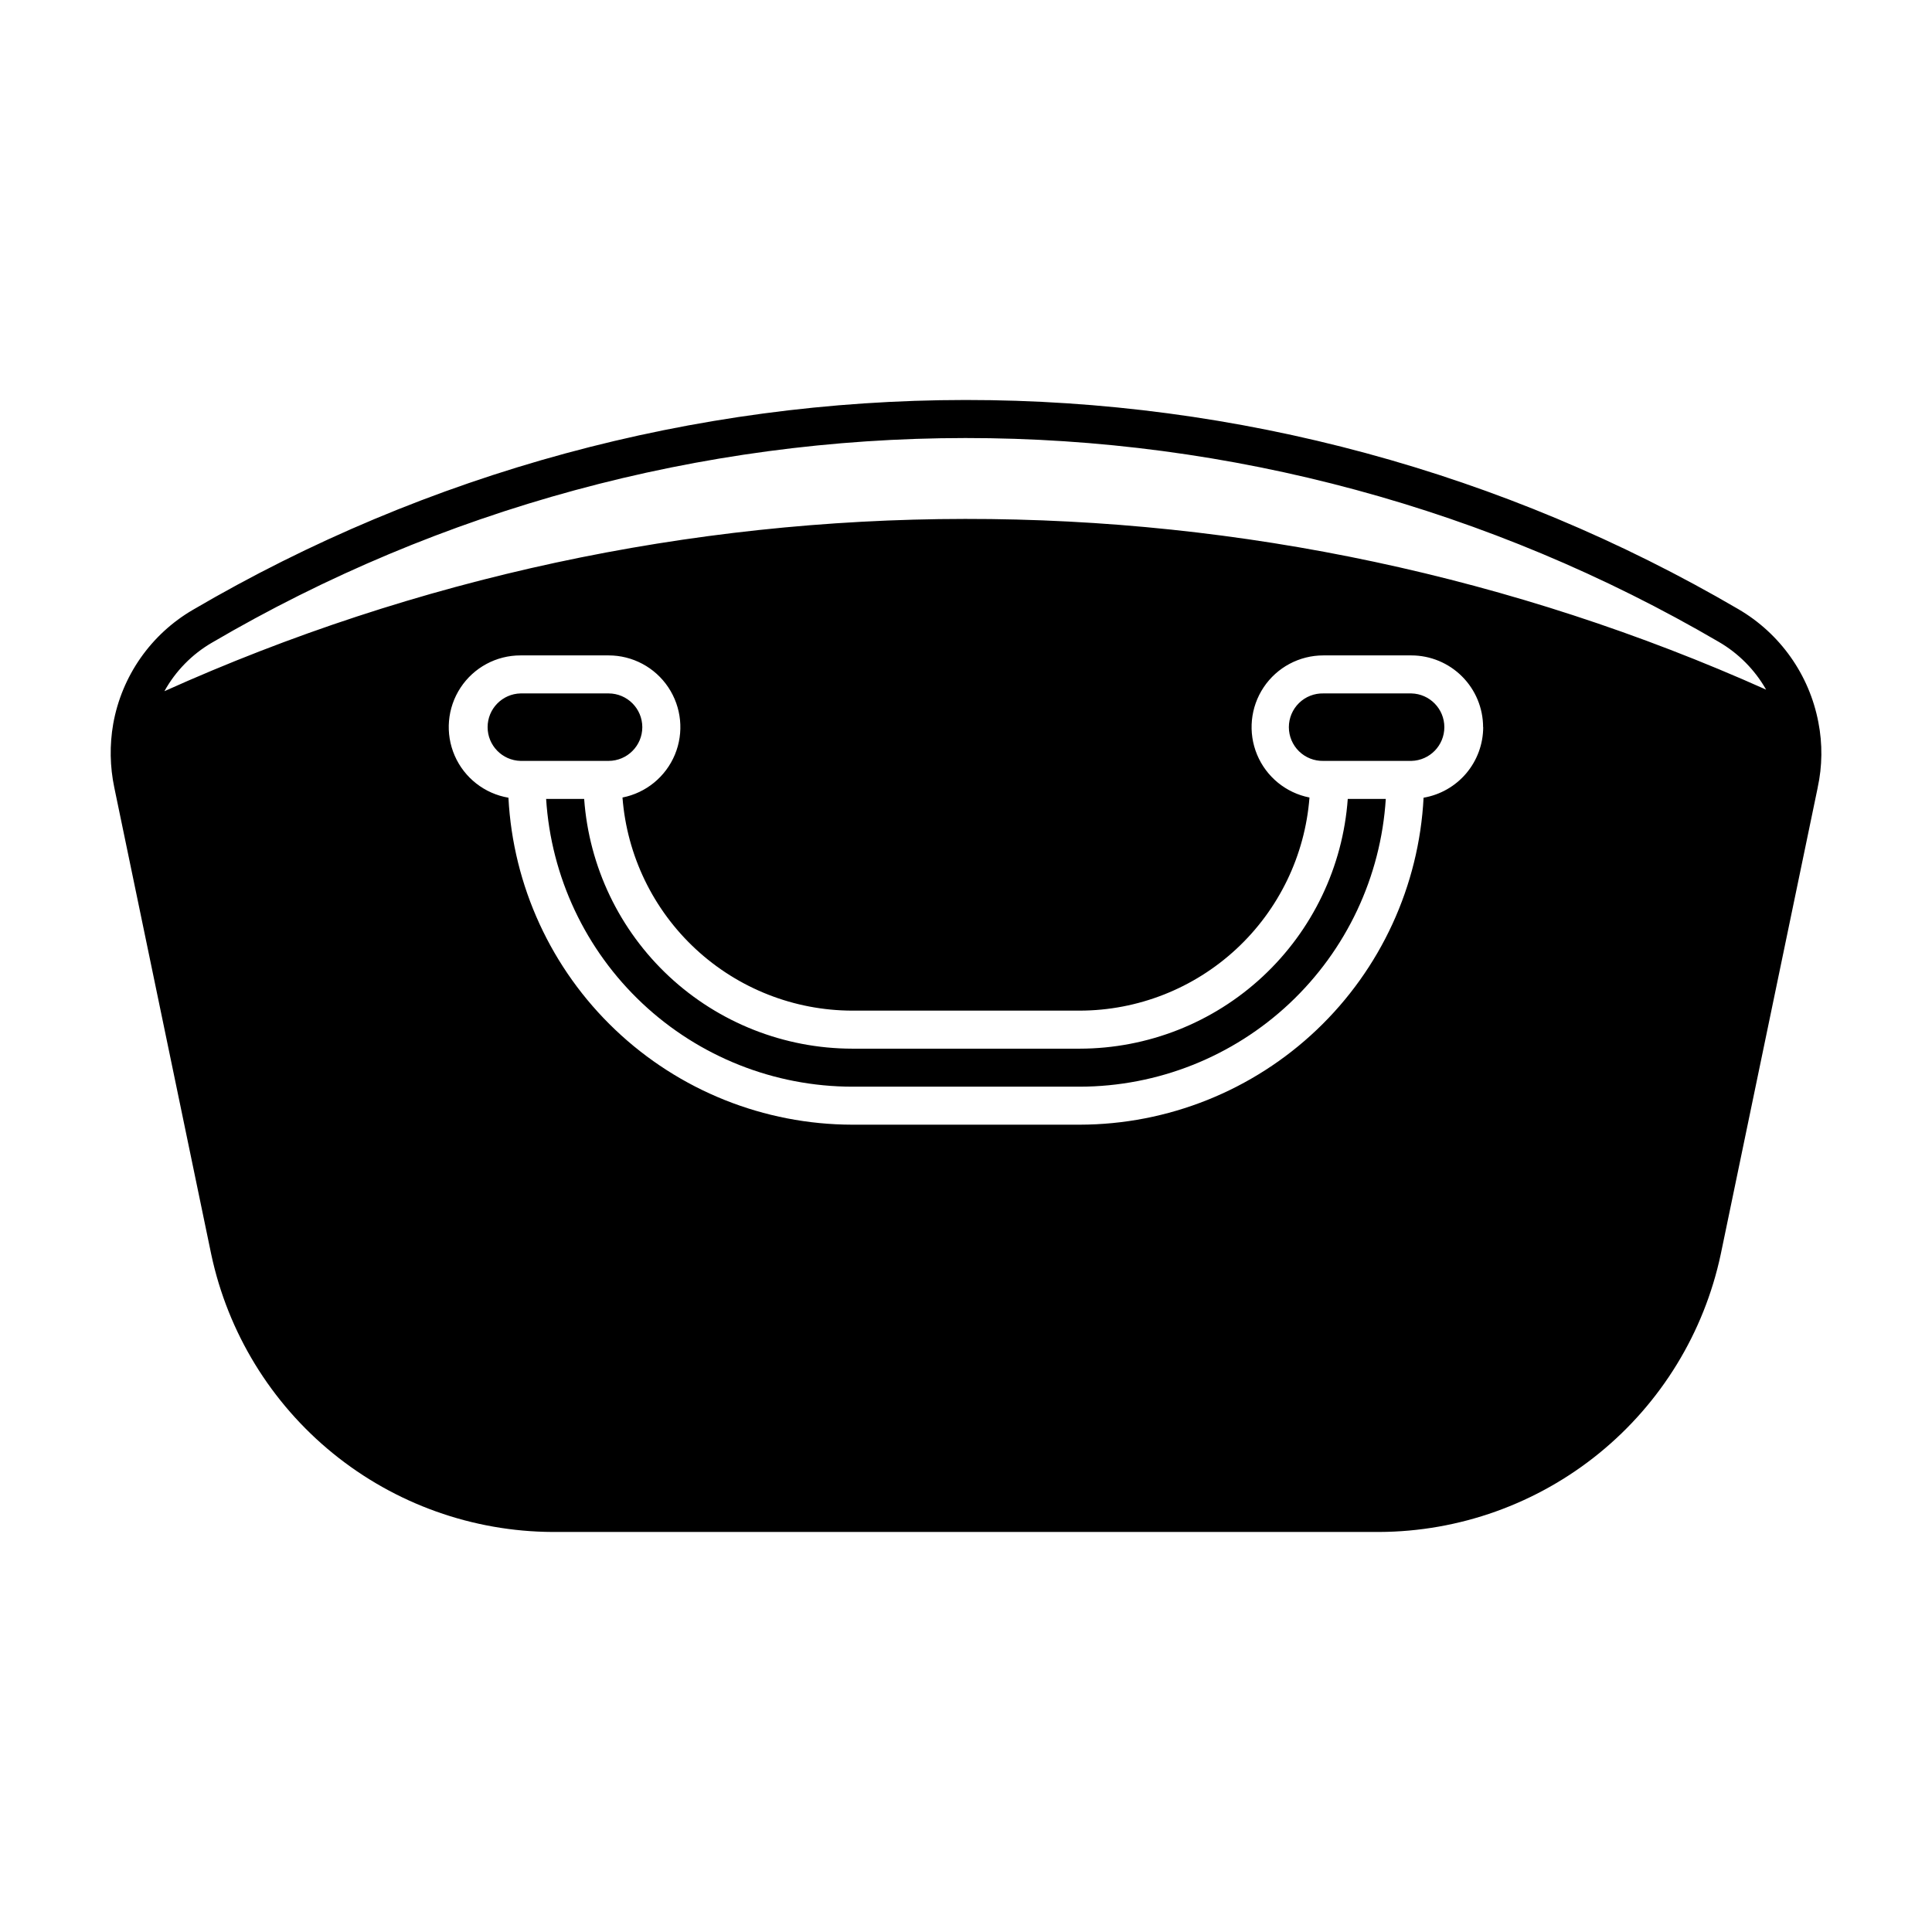 <?xml version="1.0" encoding="UTF-8"?>
<!-- Uploaded to: ICON Repo, www.iconrepo.com, Generator: ICON Repo Mixer Tools -->
<svg fill="#000000" width="800px" height="800px" version="1.1" viewBox="144 144 512 512" xmlns="http://www.w3.org/2000/svg">
 <path d="m501.17 355.72h10.078c-1.309 20.637-10.418 40.004-25.484 54.168-15.066 14.164-34.957 22.062-55.637 22.094h-60.254c-20.684-0.023-40.582-7.922-55.652-22.086-15.07-14.164-24.184-33.535-25.492-54.176h10.078c1.297 17.965 9.34 34.77 22.516 47.047 13.176 12.277 30.512 19.113 48.52 19.141h60.285c18.012-0.023 35.348-6.859 48.523-19.137 13.18-12.277 21.223-29.086 22.52-47.051zm16.879-27.957h-23.332c-2.406-0.055-4.738 0.859-6.461 2.543s-2.695 3.992-2.695 6.398c0 2.41 0.973 4.715 2.695 6.398 1.723 1.684 4.055 2.598 6.461 2.543h23.32c4.856-0.117 8.73-4.086 8.73-8.941s-3.875-8.824-8.73-8.941zm-203.83 8.945c-0.004-4.934-4-8.934-8.934-8.945h-23.332c-4.852 0.117-8.73 4.086-8.73 8.941s3.879 8.824 8.73 8.941h23.332c4.934-0.008 8.93-4.008 8.934-8.938zm311.49 16.016-25.695 123.68c-4.418 20.754-15.805 39.371-32.27 52.758-16.465 13.383-37.012 20.734-58.23 20.824h-219.03c-21.219-0.086-41.766-7.434-58.23-20.816-16.465-13.387-27.852-32.004-32.27-52.754l-25.691-123.71c-1.164-5.555-1.262-11.277-0.289-16.867 2.262-12.688 9.984-23.742 21.121-30.23 62.102-36.383 132.77-55.574 204.74-55.609 71.973-0.035 142.66 19.09 204.79 55.414 11.094 6.457 18.84 17.406 21.238 30.016 1.117 5.719 1.051 11.605-0.191 17.297zm-88.672-16.016c-0.004-5.043-2.008-9.879-5.574-13.441-3.562-3.566-8.398-5.574-13.441-5.578h-23.305c-6.356-0.008-12.297 3.16-15.828 8.445-3.531 5.285-4.188 11.984-1.75 17.855 2.438 5.867 7.648 10.133 13.887 11.359-1.184 15.348-8.109 29.688-19.398 40.156-11.285 10.469-26.105 16.297-41.5 16.324h-60.254c-15.398-0.023-30.219-5.852-41.508-16.32-11.289-10.469-18.215-24.809-19.398-40.16 6.238-1.227 11.445-5.492 13.887-11.359 2.438-5.871 1.777-12.57-1.754-17.855-3.531-5.285-9.469-8.453-15.824-8.445h-23.324c-6.41-0.016-12.395 3.207-15.914 8.566-3.516 5.359-4.094 12.129-1.535 18.008 2.562 5.875 7.918 10.066 14.238 11.137 1.215 23.363 11.34 45.367 28.297 61.488 16.953 16.121 39.441 25.129 62.836 25.164h60.254c23.395-0.035 45.887-9.043 62.84-25.164s27.078-38.125 28.297-61.488c4.41-0.758 8.418-3.047 11.309-6.465 2.887-3.422 4.481-7.75 4.488-12.227zm75.004-9.949-0.004-0.004c-2.981-5.238-7.293-9.594-12.504-12.629-60.594-35.422-129.52-54.078-199.71-54.043-70.191 0.035-139.11 18.754-199.66 54.234-5.281 3.07-9.633 7.512-12.594 12.859 66.711-30.027 139.02-45.586 212.18-45.656 73.156-0.074 145.5 15.344 212.27 45.234z"/>
</svg>